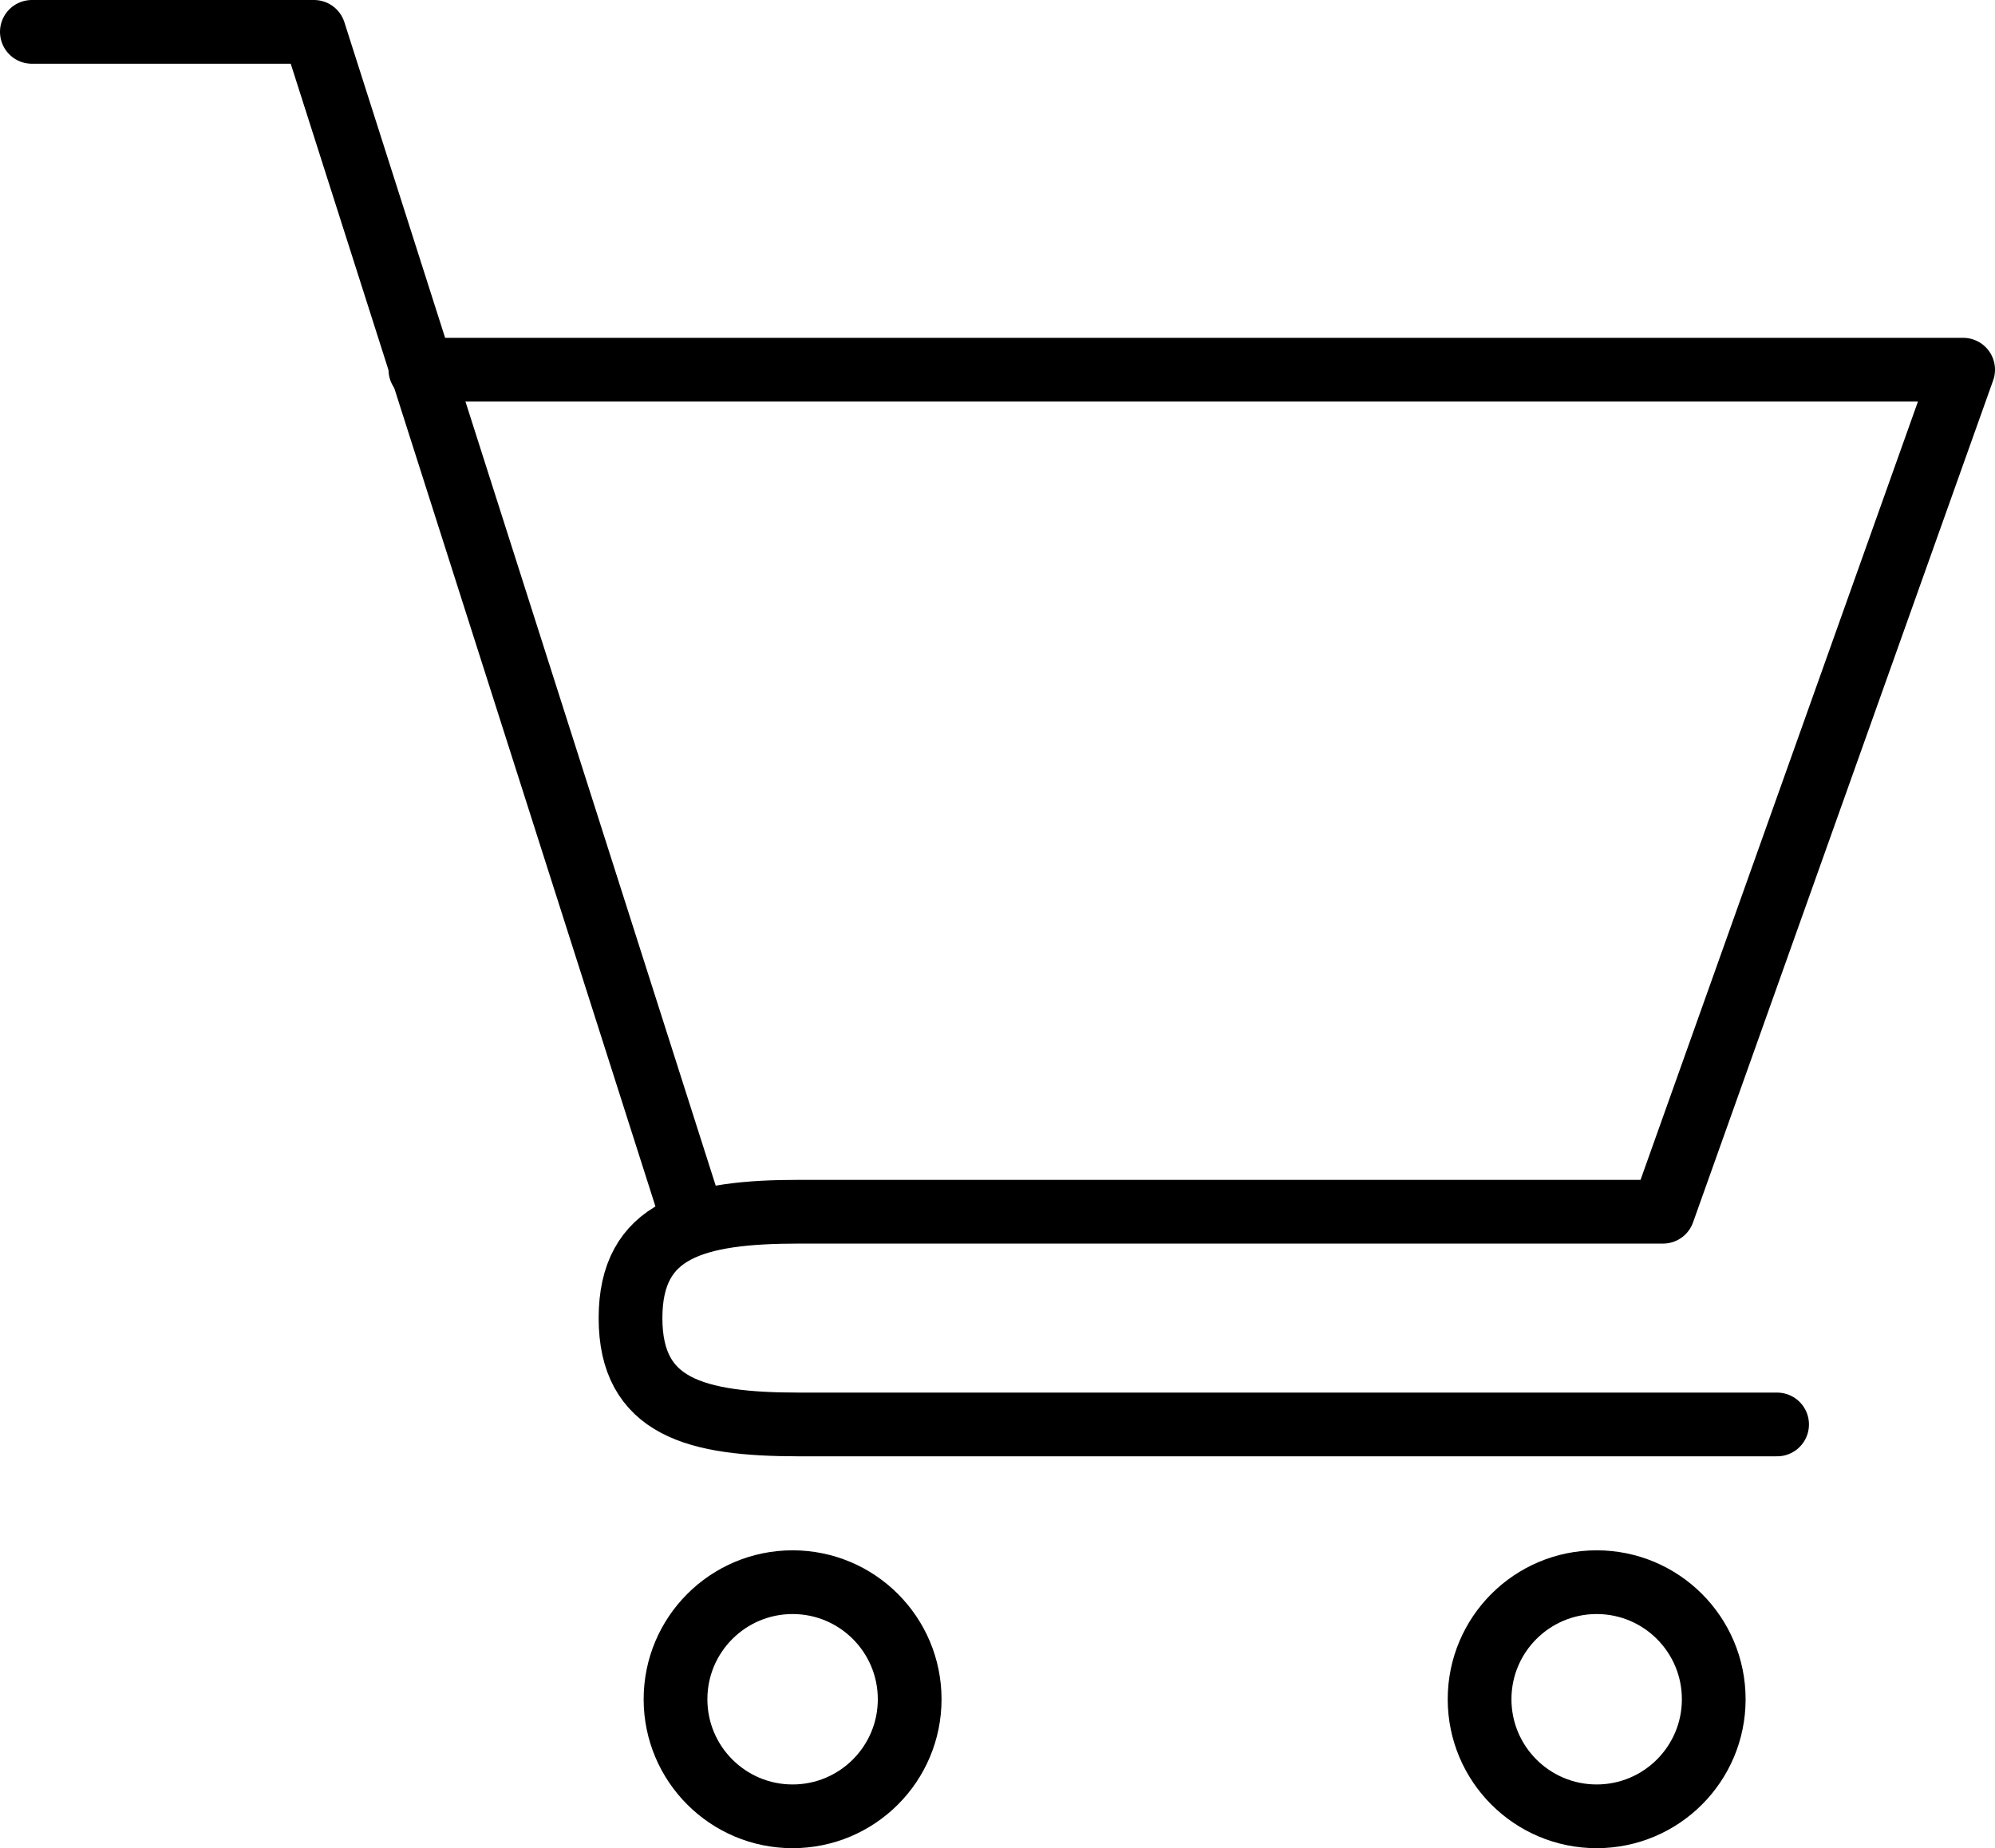 <svg xmlns="http://www.w3.org/2000/svg" width="31.302" height="29" viewBox="0 0 31.302 29">
    <g id="グループ_598" data-name="グループ 598" transform="translate(-560.5 -1.5)">
        <path id="パス_554" data-name="パス 554" d="M2,2H6.427l5.908,18.513"
            transform="translate(559)" fill="none" stroke="#000" stroke-linecap="round"
            stroke-linejoin="round" stroke-width="1" />
        <path id="パス_555" data-name="パス 555"
            d="M16.348,14.477H40.554L35.845,27.69H22.288c-1.619,0-2.643.268-2.643,1.669s1.024,1.669,2.643,1.669H37.635"
            transform="translate(550.748 -7.176)" fill="none" stroke="#000"
            stroke-linecap="round" stroke-linejoin="round" stroke-width="1" />
        <circle id="楕円形_59" data-name="楕円形 59" cx="1.837" cy="1.837" r="1.837"
            transform="translate(571.099 26.327)" fill="none" stroke="#000"
            stroke-linecap="round" stroke-linejoin="round" stroke-width="1" />
        <circle id="楕円形_60" data-name="楕円形 60" cx="1.837" cy="1.837" r="1.837"
            transform="translate(583.715 26.327)" fill="none" stroke="#000"
            stroke-linecap="round" stroke-linejoin="round" stroke-width="1" />
    </g>
</svg>